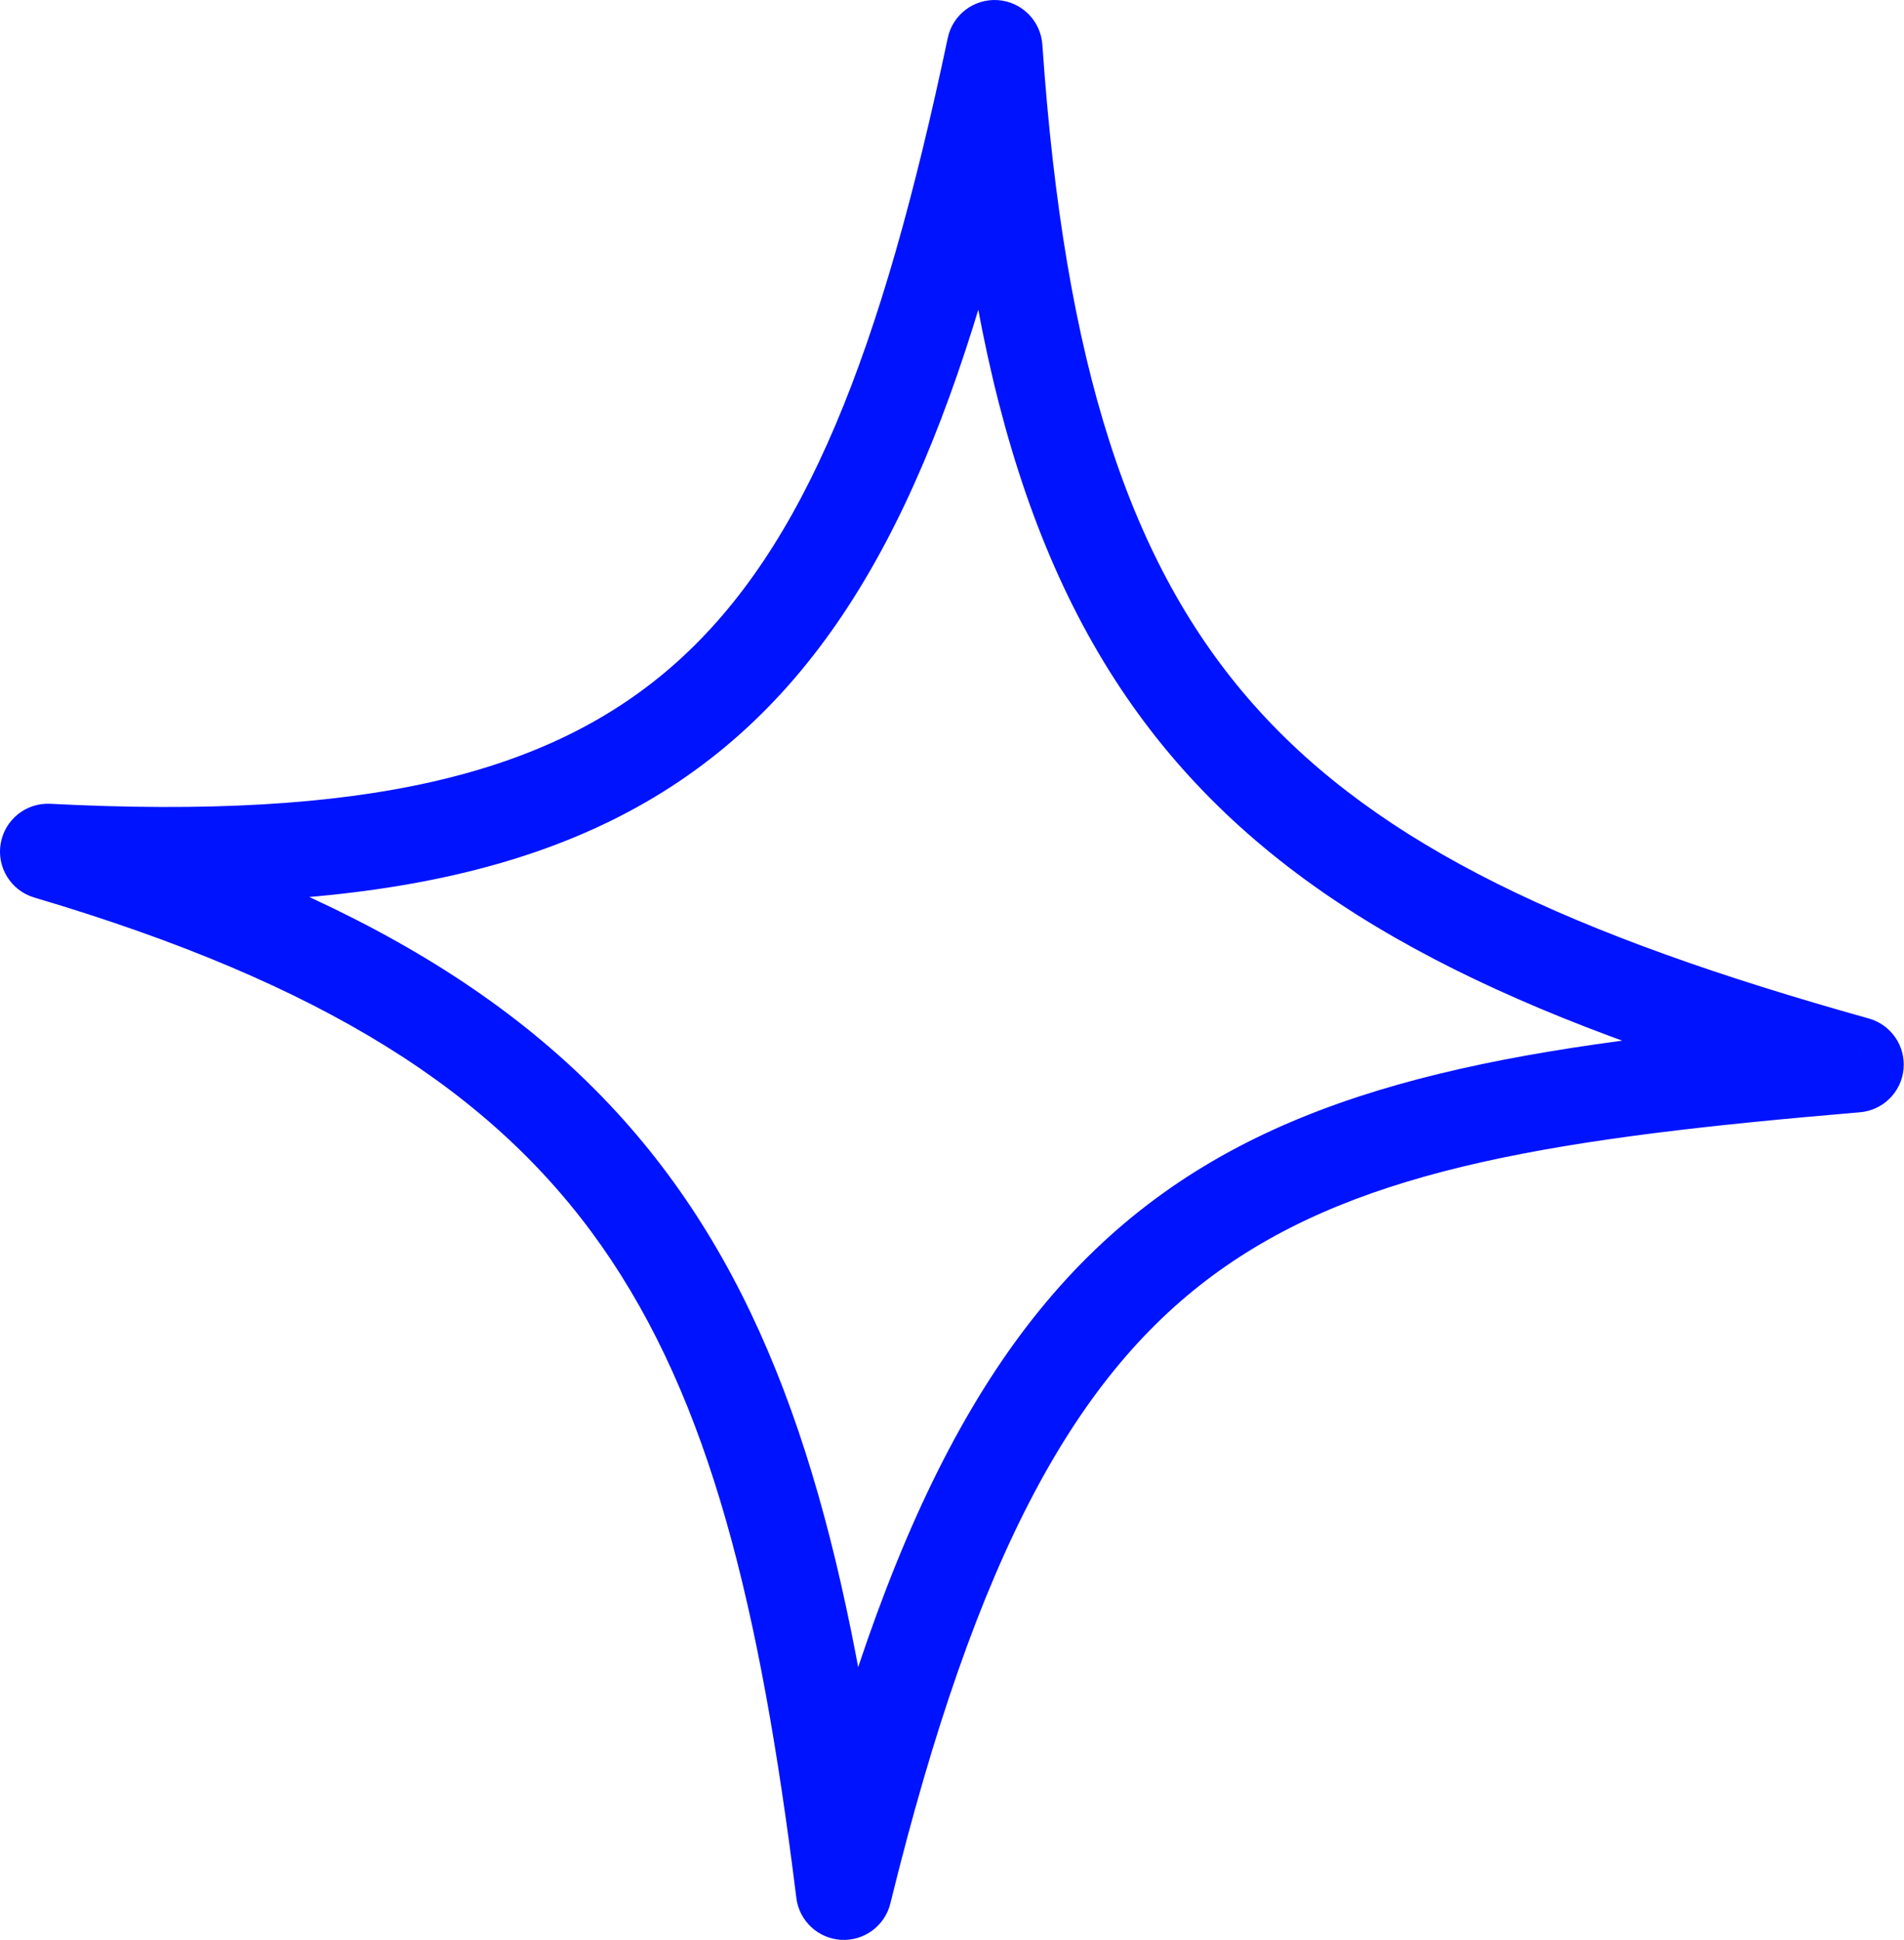 <?xml version="1.0" encoding="UTF-8"?> <svg xmlns="http://www.w3.org/2000/svg" width="160" height="163" viewBox="0 0 160 163" fill="none"> <path d="M70.913 158.977L66.92 159.473C67.159 161.399 68.739 162.88 70.677 162.994C72.614 163.107 74.357 161.822 74.82 159.937L70.913 158.977ZM155.956 89.452L156.295 93.46C158.234 93.296 159.778 91.768 159.961 89.83C160.144 87.892 158.914 86.102 157.039 85.577L155.956 89.452ZM83.578 4.024L87.592 3.747C87.454 1.744 85.86 0.15 83.857 0.01C81.854 -0.129 80.055 1.23 79.642 3.194L83.578 4.024ZM4.022 71.557L4.228 67.539C2.193 67.434 0.401 68.868 0.057 70.877C-0.288 72.886 0.925 74.835 2.879 75.414L4.022 71.557ZM74.82 159.937C82.07 130.419 90.52 115.304 102.48 106.759C114.617 98.088 131.086 95.594 156.295 93.46L155.617 85.443C130.758 87.546 112.015 90.058 97.802 100.212C83.412 110.493 74.374 128.023 67.006 158.018L74.82 159.937ZM157.039 85.577C132.127 78.609 115.946 71.138 105.397 59.265C94.911 47.462 89.451 30.681 87.592 3.747L79.565 4.301C81.471 31.912 87.147 50.838 99.382 64.609C111.554 78.309 129.679 86.279 154.872 93.326L157.039 85.577ZM79.642 3.194C74.075 29.616 67.651 45.993 56.85 55.658C46.21 65.178 30.478 68.888 4.228 67.539L3.816 75.575C30.667 76.954 49.139 73.354 62.215 61.654C75.129 50.099 81.933 31.346 87.515 4.853L79.642 3.194ZM2.879 75.414C27.263 82.641 41.497 91.814 50.523 104.651C59.657 117.643 63.875 134.944 66.92 159.473L74.905 158.482C71.841 133.802 67.464 114.758 57.105 100.024C46.638 85.135 30.481 75.202 5.165 67.7L2.879 75.414Z" fill="#0013FE"></path> </svg> 